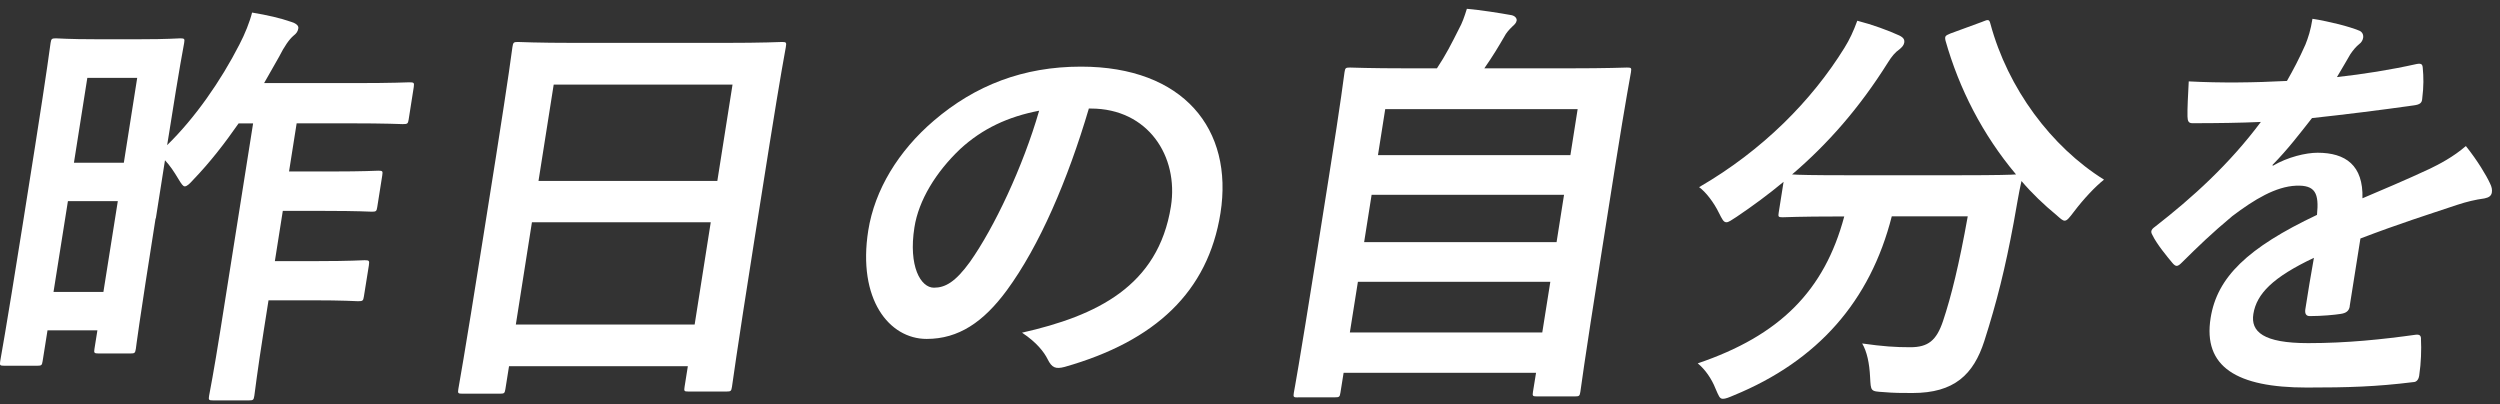<svg width="167" height="27" viewBox="0 0 167 27" fill="none" xmlns="http://www.w3.org/2000/svg">
<rect x="0" y="0" width="167" height="27" fill="#333333" stroke="none"/>
<path d="M10.393 14.589C9.264 21.73 9.097 23.134 9.075 23.301C9.029 23.581 8.999 23.612 8.711 23.612H6.605C6.295 23.612 6.264 23.581 6.31 23.301L6.507 22.064H3.174L2.848 24.12C2.803 24.401 2.772 24.431 2.485 24.431H0.28C-0.008 24.431 -0.03 24.401 0.015 24.12C0.038 23.953 0.333 22.458 1.515 15.007L2.341 9.786C3.159 4.595 3.348 3.07 3.378 2.872C3.424 2.592 3.454 2.561 3.742 2.561C3.939 2.561 4.53 2.622 6.439 2.622H9.317C11.256 2.622 11.832 2.561 12.036 2.561C12.324 2.561 12.347 2.592 12.301 2.872C12.271 3.039 11.983 4.512 11.302 8.852L11.165 9.695C13.021 7.888 14.748 5.407 15.99 2.979C16.361 2.273 16.687 1.453 16.839 0.839C17.838 1.006 18.717 1.203 19.452 1.461C19.725 1.544 19.959 1.689 19.929 1.886C19.899 2.083 19.823 2.22 19.596 2.394C19.331 2.622 19.005 3.07 18.634 3.806L17.642 5.551H23.716C26.307 5.551 27.178 5.498 27.345 5.498C27.655 5.498 27.678 5.528 27.64 5.809L27.299 7.98C27.254 8.26 27.224 8.291 26.905 8.291C26.731 8.291 25.89 8.238 23.292 8.238H19.816L19.308 11.455H22.126C24.375 11.455 25.103 11.402 25.269 11.402C25.557 11.402 25.58 11.432 25.535 11.713L25.201 13.83C25.156 14.111 25.125 14.141 24.838 14.141C24.671 14.141 23.966 14.088 21.709 14.088H18.891L18.361 17.442H21.209C23.459 17.442 24.179 17.382 24.353 17.382C24.663 17.382 24.686 17.412 24.641 17.723L24.307 19.81C24.262 20.091 24.232 20.121 23.913 20.121C23.739 20.121 23.035 20.06 20.785 20.06H17.937L17.626 22.034C17.18 24.856 17.013 26.291 16.99 26.435C16.945 26.716 16.914 26.746 16.627 26.746H14.233C13.945 26.746 13.922 26.716 13.968 26.435C13.998 26.268 14.278 24.856 14.725 22.034L16.907 8.245H15.937C15.013 9.573 14.013 10.863 12.922 11.994C12.642 12.305 12.483 12.449 12.339 12.449C12.226 12.449 12.112 12.282 11.908 11.941C11.635 11.485 11.362 11.068 11.021 10.704L10.408 14.597L10.393 14.589ZM6.908 19.499L7.87 13.436H4.537L3.575 19.499H6.908ZM5.833 5.202L4.939 10.871H8.272L9.165 5.202H5.833Z" fill="white"/>
<path d="M30.882 26.298C30.594 26.298 30.572 26.268 30.617 25.987C30.647 25.79 30.966 24.128 32.261 15.947L33.124 10.507C33.988 5.035 34.208 3.313 34.23 3.146C34.276 2.835 34.314 2.804 34.594 2.804C34.791 2.804 35.753 2.865 38.518 2.865H48.297C51.061 2.865 52.069 2.804 52.236 2.804C52.523 2.804 52.546 2.835 52.493 3.146C52.463 3.313 52.137 5.035 51.402 9.657L50.41 15.917C49.13 24.014 48.925 25.676 48.895 25.843C48.85 26.124 48.819 26.154 48.531 26.154H45.994C45.706 26.154 45.683 26.131 45.729 25.843L45.948 24.462H34.003L33.761 25.987C33.715 26.268 33.685 26.298 33.397 26.298H30.86H30.882ZM46.403 21.677L47.478 14.847H35.533L34.458 21.677H46.403ZM35.972 12.085H47.918L48.933 5.65H36.987L35.972 12.085Z" fill="white"/>
<path d="M72.74 7.236C71.324 12.032 69.43 16.433 67.256 19.393C65.696 21.51 64.037 22.64 61.901 22.64C59.394 22.64 57.273 19.992 58 15.393C58.432 12.684 60.007 10.089 62.378 8.063C65.143 5.695 68.362 4.451 72.21 4.451C79.05 4.451 82.413 8.625 81.527 14.24C80.694 19.491 77.179 22.785 71.127 24.507C70.506 24.674 70.263 24.56 69.983 23.999C69.748 23.521 69.248 22.868 68.271 22.223C73.263 21.093 77.368 19.119 78.217 13.792C78.747 10.438 76.687 7.251 72.869 7.251H72.755L72.74 7.236ZM64.128 9.968C62.522 11.493 61.363 13.383 61.083 15.189C60.674 17.784 61.499 19.218 62.386 19.218C63.128 19.218 63.81 18.854 64.794 17.495C66.408 15.211 68.332 11.152 69.415 7.395C67.355 7.79 65.635 8.579 64.135 9.96L64.128 9.968Z" fill="white"/>
<path d="M86.693 26.549C86.405 26.549 86.382 26.518 86.428 26.238C86.458 26.07 86.746 24.576 87.943 17.04L88.769 11.819C89.602 6.576 89.784 5.02 89.814 4.823C89.859 4.542 89.889 4.512 90.177 4.512C90.374 4.512 91.367 4.565 94.131 4.565H95.987C96.586 3.662 96.957 2.926 97.464 1.916C97.669 1.552 97.82 1.127 97.987 0.588C98.941 0.672 100.168 0.869 100.971 1.013C101.221 1.066 101.335 1.241 101.312 1.378C101.282 1.544 101.153 1.658 101.024 1.772C100.79 2 100.615 2.197 100.487 2.448C100.093 3.123 99.744 3.715 99.153 4.565H104.713C107.478 4.565 108.486 4.512 108.682 4.512C108.97 4.512 108.993 4.534 108.948 4.823C108.925 4.99 108.614 6.568 107.902 11.053L106.963 17.002C105.774 24.53 105.592 26.025 105.569 26.169C105.524 26.45 105.494 26.48 105.206 26.48H102.668C102.38 26.48 102.358 26.45 102.403 26.169L102.608 24.902H89.753L89.541 26.23C89.496 26.511 89.465 26.541 89.177 26.541H86.701L86.693 26.549ZM103.024 22.208L103.562 18.823H90.708L90.17 22.208H103.024ZM103.979 16.175L104.478 13.011H91.624L91.124 16.175H103.979ZM92.048 10.362H104.903L105.387 7.289H92.533L92.048 10.362Z" fill="white"/>
<path d="M132.437 1.446C132.831 1.279 132.884 1.302 132.96 1.59C134.126 5.908 137.02 9.801 140.549 12.001C139.966 12.457 139.178 13.299 138.557 14.119C138.232 14.544 138.088 14.741 137.921 14.741C137.777 14.741 137.633 14.597 137.383 14.377C136.527 13.671 135.732 12.912 135.035 12.092C134.846 12.912 134.694 13.899 134.512 14.885C133.952 17.905 133.391 20.159 132.551 22.785C131.831 25.016 130.551 26.253 127.756 26.253C127.044 26.253 126.498 26.253 125.824 26.192C124.945 26.139 124.976 26.139 124.923 25.206C124.877 24.249 124.711 23.483 124.393 22.944C125.786 23.141 126.604 23.195 127.604 23.195C128.801 23.195 129.354 22.747 129.793 21.449C130.339 19.818 130.876 17.64 131.445 14.453H126.37C124.938 20.091 121.453 24.098 115.81 26.412C115.477 26.556 115.265 26.64 115.091 26.64C114.863 26.64 114.81 26.442 114.598 25.964C114.333 25.289 113.894 24.667 113.409 24.272C118.893 22.413 121.87 19.423 123.196 14.46H122.855C120.173 14.46 119.257 14.513 119.083 14.513C118.795 14.513 118.772 14.483 118.817 14.202L119.143 12.146C118.128 12.988 117.09 13.754 116.007 14.483C115.659 14.71 115.469 14.847 115.326 14.847C115.129 14.847 115.045 14.65 114.826 14.225C114.485 13.519 113.939 12.813 113.5 12.502C117.734 10.051 121.029 6.72 123.211 3.191C123.559 2.63 123.809 2.091 124.067 1.385C125.051 1.636 126.157 2.038 126.877 2.372C127.165 2.516 127.233 2.652 127.203 2.85C127.172 3.017 127.074 3.13 126.907 3.275C126.589 3.502 126.377 3.753 126.112 4.178C124.203 7.221 122.09 9.619 119.711 11.652C120.105 11.683 121.097 11.706 123.294 11.706H130.96C133.437 11.706 134.384 11.675 134.671 11.652C132.437 8.996 130.869 5.923 129.96 2.713C129.892 2.402 129.96 2.379 130.293 2.235L132.444 1.446H132.437Z" fill="white"/>
<path d="M156.964 20.463C156.911 20.774 156.722 20.918 156.343 20.971C155.964 21.032 155.093 21.115 154.298 21.115C154.04 21.115 153.957 20.948 153.995 20.668C154.154 19.651 154.381 18.239 154.57 17.222C151.828 18.52 150.745 19.62 150.525 20.971C150.336 22.155 151.184 22.921 154.184 22.921C156.805 22.921 159.13 22.671 161.372 22.36C161.63 22.329 161.736 22.421 161.721 22.671C161.759 23.316 161.721 24.31 161.615 24.985C161.592 25.319 161.448 25.524 161.213 25.524C158.714 25.835 156.85 25.888 154.086 25.888C149.412 25.888 147.147 24.507 147.67 21.237C148.101 18.528 150.124 16.555 154.775 14.354C154.919 12.912 154.669 12.351 153.374 12.404C152.025 12.464 150.609 13.307 149.117 14.437C147.7 15.621 146.859 16.441 145.776 17.511C145.609 17.678 145.511 17.761 145.397 17.761C145.314 17.761 145.208 17.678 145.117 17.564C144.784 17.169 144.064 16.297 143.784 15.705C143.716 15.591 143.701 15.507 143.708 15.454C143.723 15.34 143.799 15.257 143.958 15.143C146.458 13.2 148.92 10.969 151.025 8.146C149.677 8.207 148.132 8.23 146.45 8.23C146.193 8.23 146.132 8.086 146.124 7.775C146.109 7.327 146.162 6.28 146.208 5.437C148.359 5.551 150.586 5.521 152.768 5.407C153.199 4.648 153.563 3.965 154.002 2.979C154.192 2.501 154.351 2.023 154.472 1.256C155.691 1.453 156.903 1.765 157.593 2.045C157.805 2.129 157.888 2.326 157.858 2.523C157.835 2.668 157.752 2.835 157.593 2.948C157.403 3.093 157.191 3.343 157.002 3.624C156.767 4.018 156.57 4.383 156.108 5.149C157.873 4.952 159.661 4.671 161.433 4.276C161.759 4.216 161.827 4.299 161.842 4.557C161.895 5.119 161.91 5.771 161.804 6.591C161.789 6.872 161.653 6.985 161.244 7.039C159.055 7.35 156.555 7.661 154.442 7.888C153.623 8.928 152.828 9.975 151.806 11.015L151.821 11.076C152.828 10.484 154.04 10.203 154.813 10.203C156.691 10.203 157.873 11.045 157.812 13.246C159.002 12.738 160.744 12.009 162.312 11.273C162.895 10.992 163.887 10.484 164.72 9.755C165.508 10.742 166.092 11.728 166.326 12.237C166.455 12.487 166.485 12.684 166.455 12.859C166.417 13.087 166.258 13.193 165.963 13.254C165.349 13.337 164.758 13.481 164.16 13.678C162.206 14.331 160.251 14.946 157.676 15.932L156.956 20.47L156.964 20.463Z" fill="white"/>
</svg>
